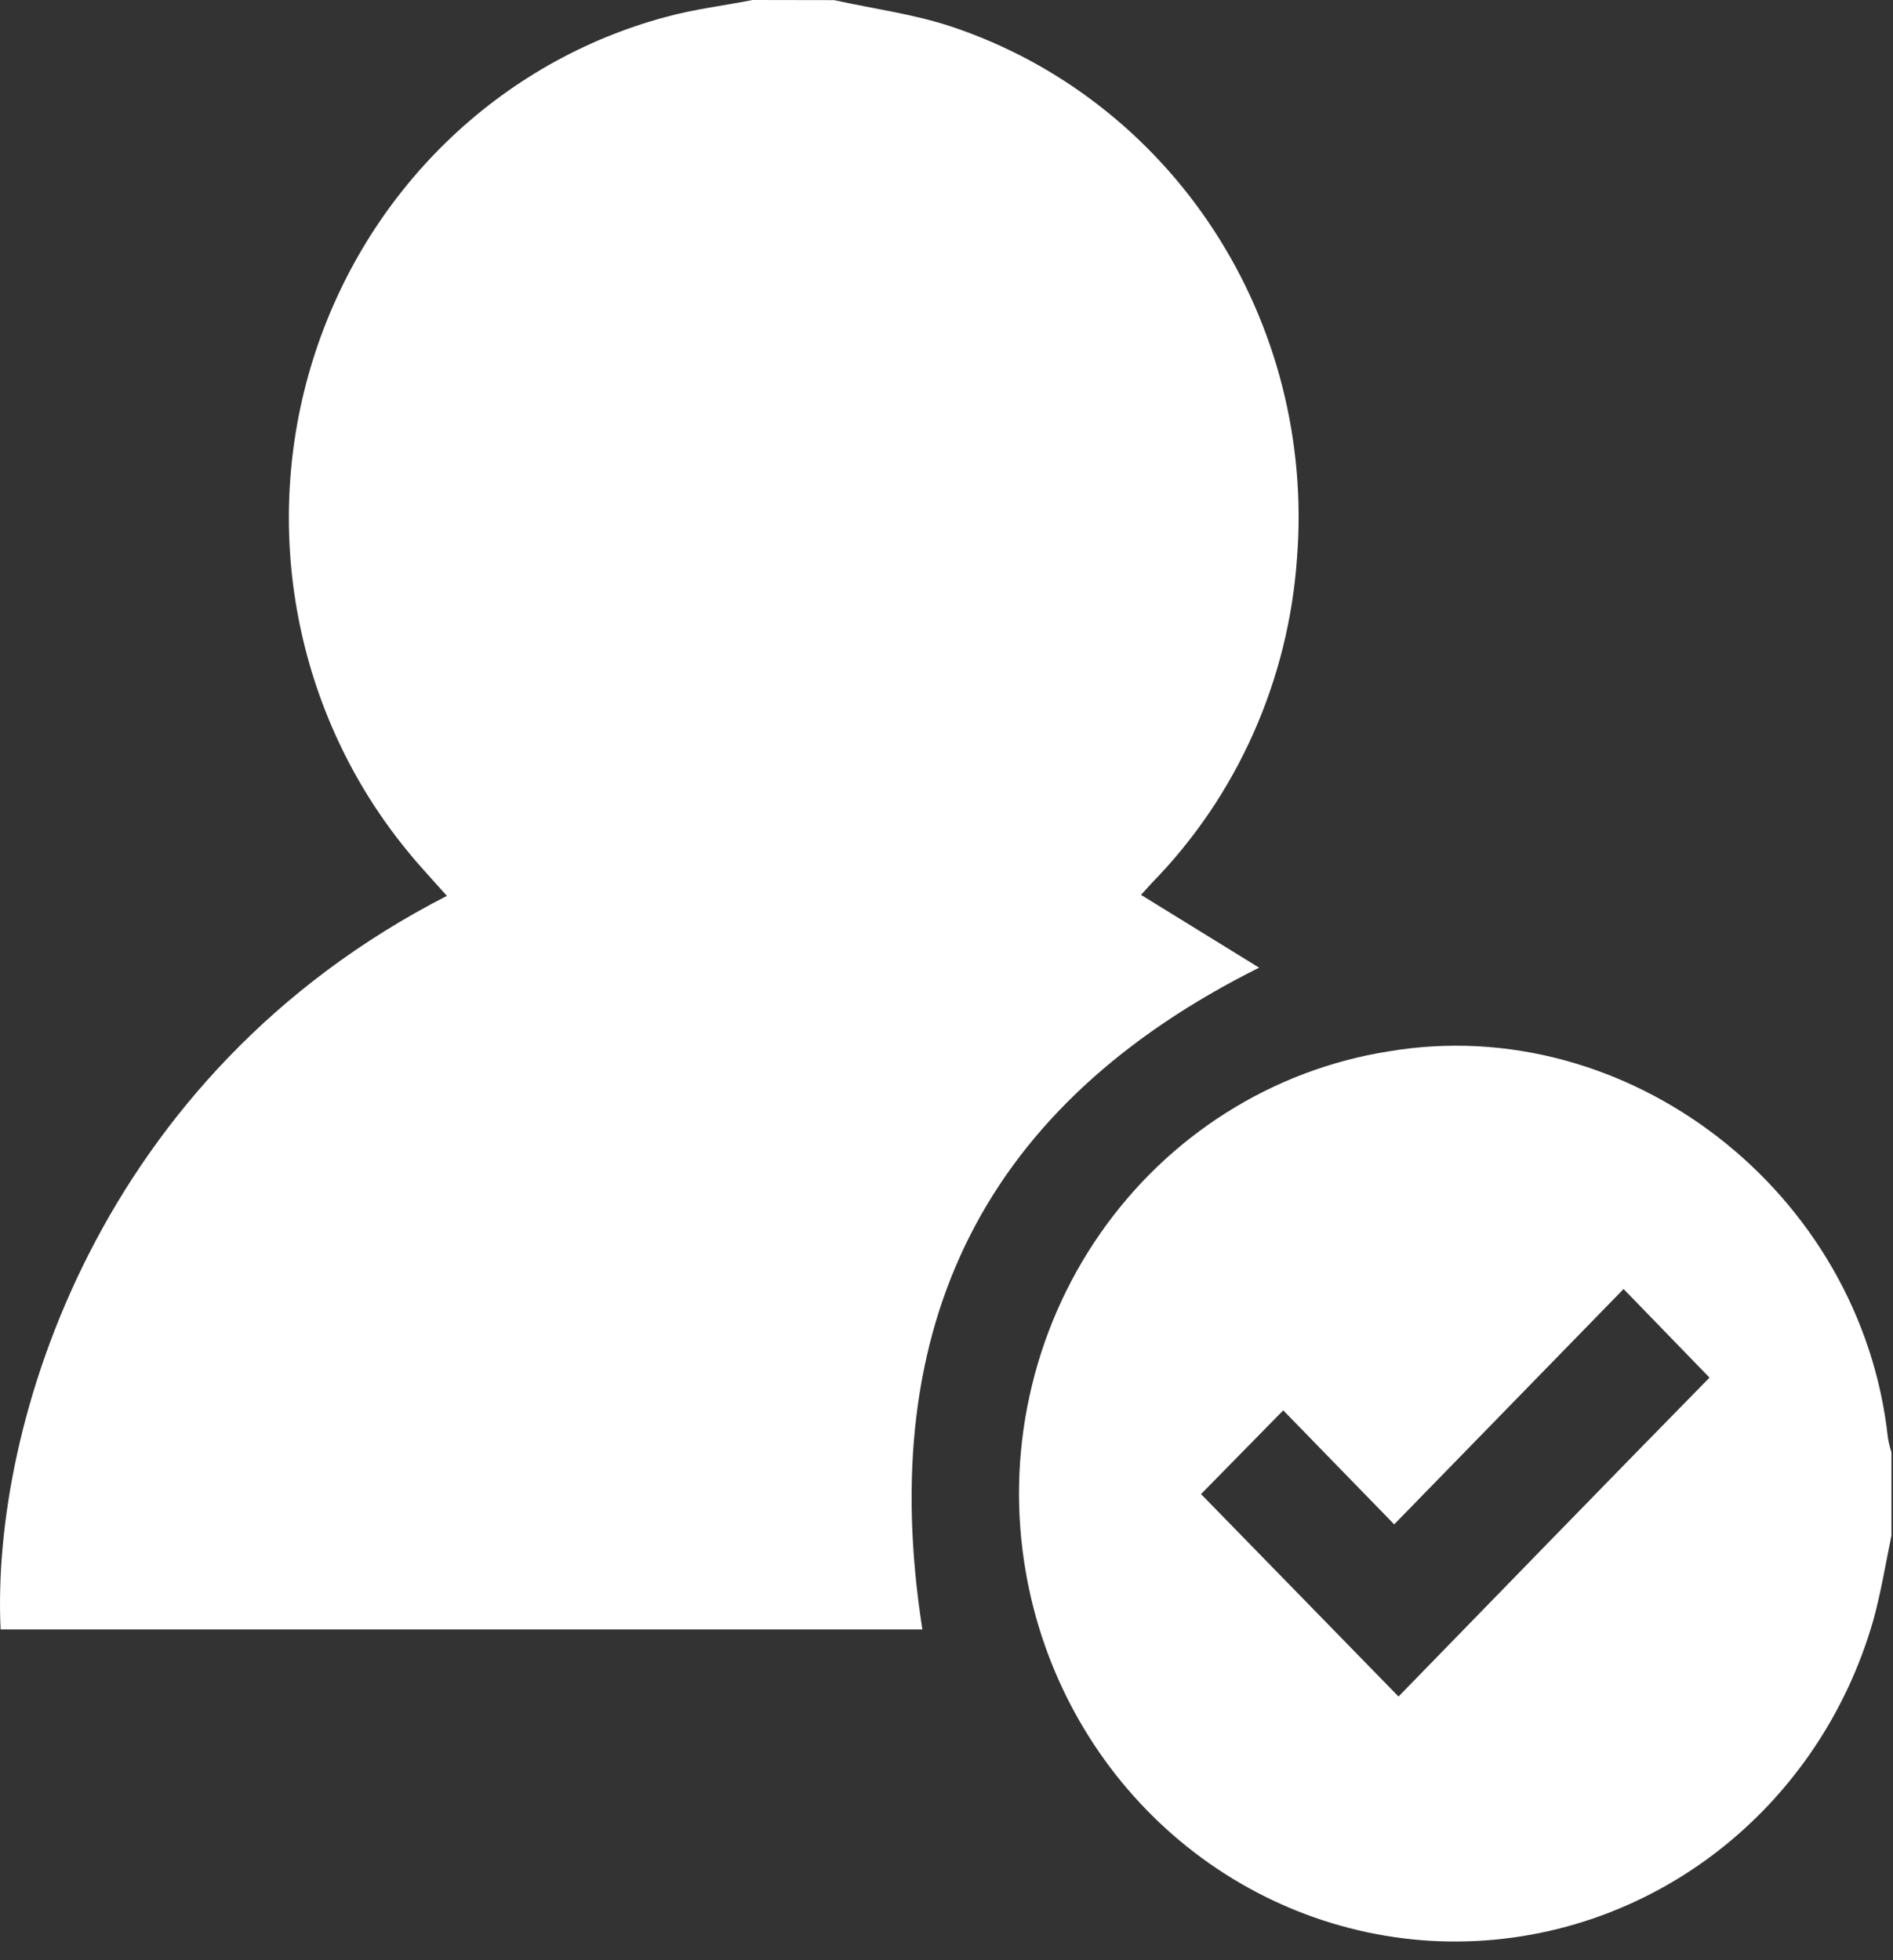 <svg width="28" height="29" viewBox="0 0 28 29" fill="none" xmlns="http://www.w3.org/2000/svg">
<rect x="0" y="0" width="28" height="29" fill="#333333" stroke="none"/>
<g id="Group 19673">
<path id="Vector" d="M12.339 0.002C12.914 0.129 13.508 0.207 14.065 0.391C15.655 0.919 17.026 1.982 17.955 3.407C18.884 4.833 19.317 6.538 19.185 8.248C19.06 10.065 18.298 11.774 17.04 13.06C16.985 13.12 16.931 13.181 16.877 13.239L18.624 14.316C14.581 16.335 12.937 19.576 13.643 24.106H0.009C-0.135 21.087 1.449 15.897 6.61 13.254C6.408 13.025 6.199 12.806 6.01 12.57C5.204 11.581 4.654 10.398 4.412 9.131C4.17 7.865 4.244 6.557 4.627 5.328C5.01 4.099 5.69 2.989 6.603 2.101C7.516 1.214 8.632 0.577 9.849 0.251C10.268 0.135 10.705 0.084 11.132 0L12.339 0.002Z" fill="white"/>
<path id="Vector_2" d="M27.977 22.719C27.89 23.137 27.823 23.555 27.709 23.969C27.299 25.403 26.429 26.651 25.239 27.513C24.05 28.374 22.612 28.797 21.158 28.713C19.71 28.627 18.332 28.042 17.247 27.055C16.161 26.067 15.431 24.734 15.175 23.269C15.022 22.4 15.04 21.509 15.229 20.648C15.417 19.786 15.771 18.972 16.271 18.253C16.77 17.534 17.405 16.925 18.137 16.462C18.87 15.998 19.685 15.69 20.536 15.555C24.075 14.954 27.531 17.629 27.925 21.273C27.938 21.345 27.955 21.416 27.977 21.485V22.719ZM20.622 22.552L18.981 20.865L17.765 22.104L20.686 25.099C22.217 23.526 23.773 21.923 25.286 20.381L24.015 19.07L20.622 22.552Z" fill="white"/>
</g>
</svg>
